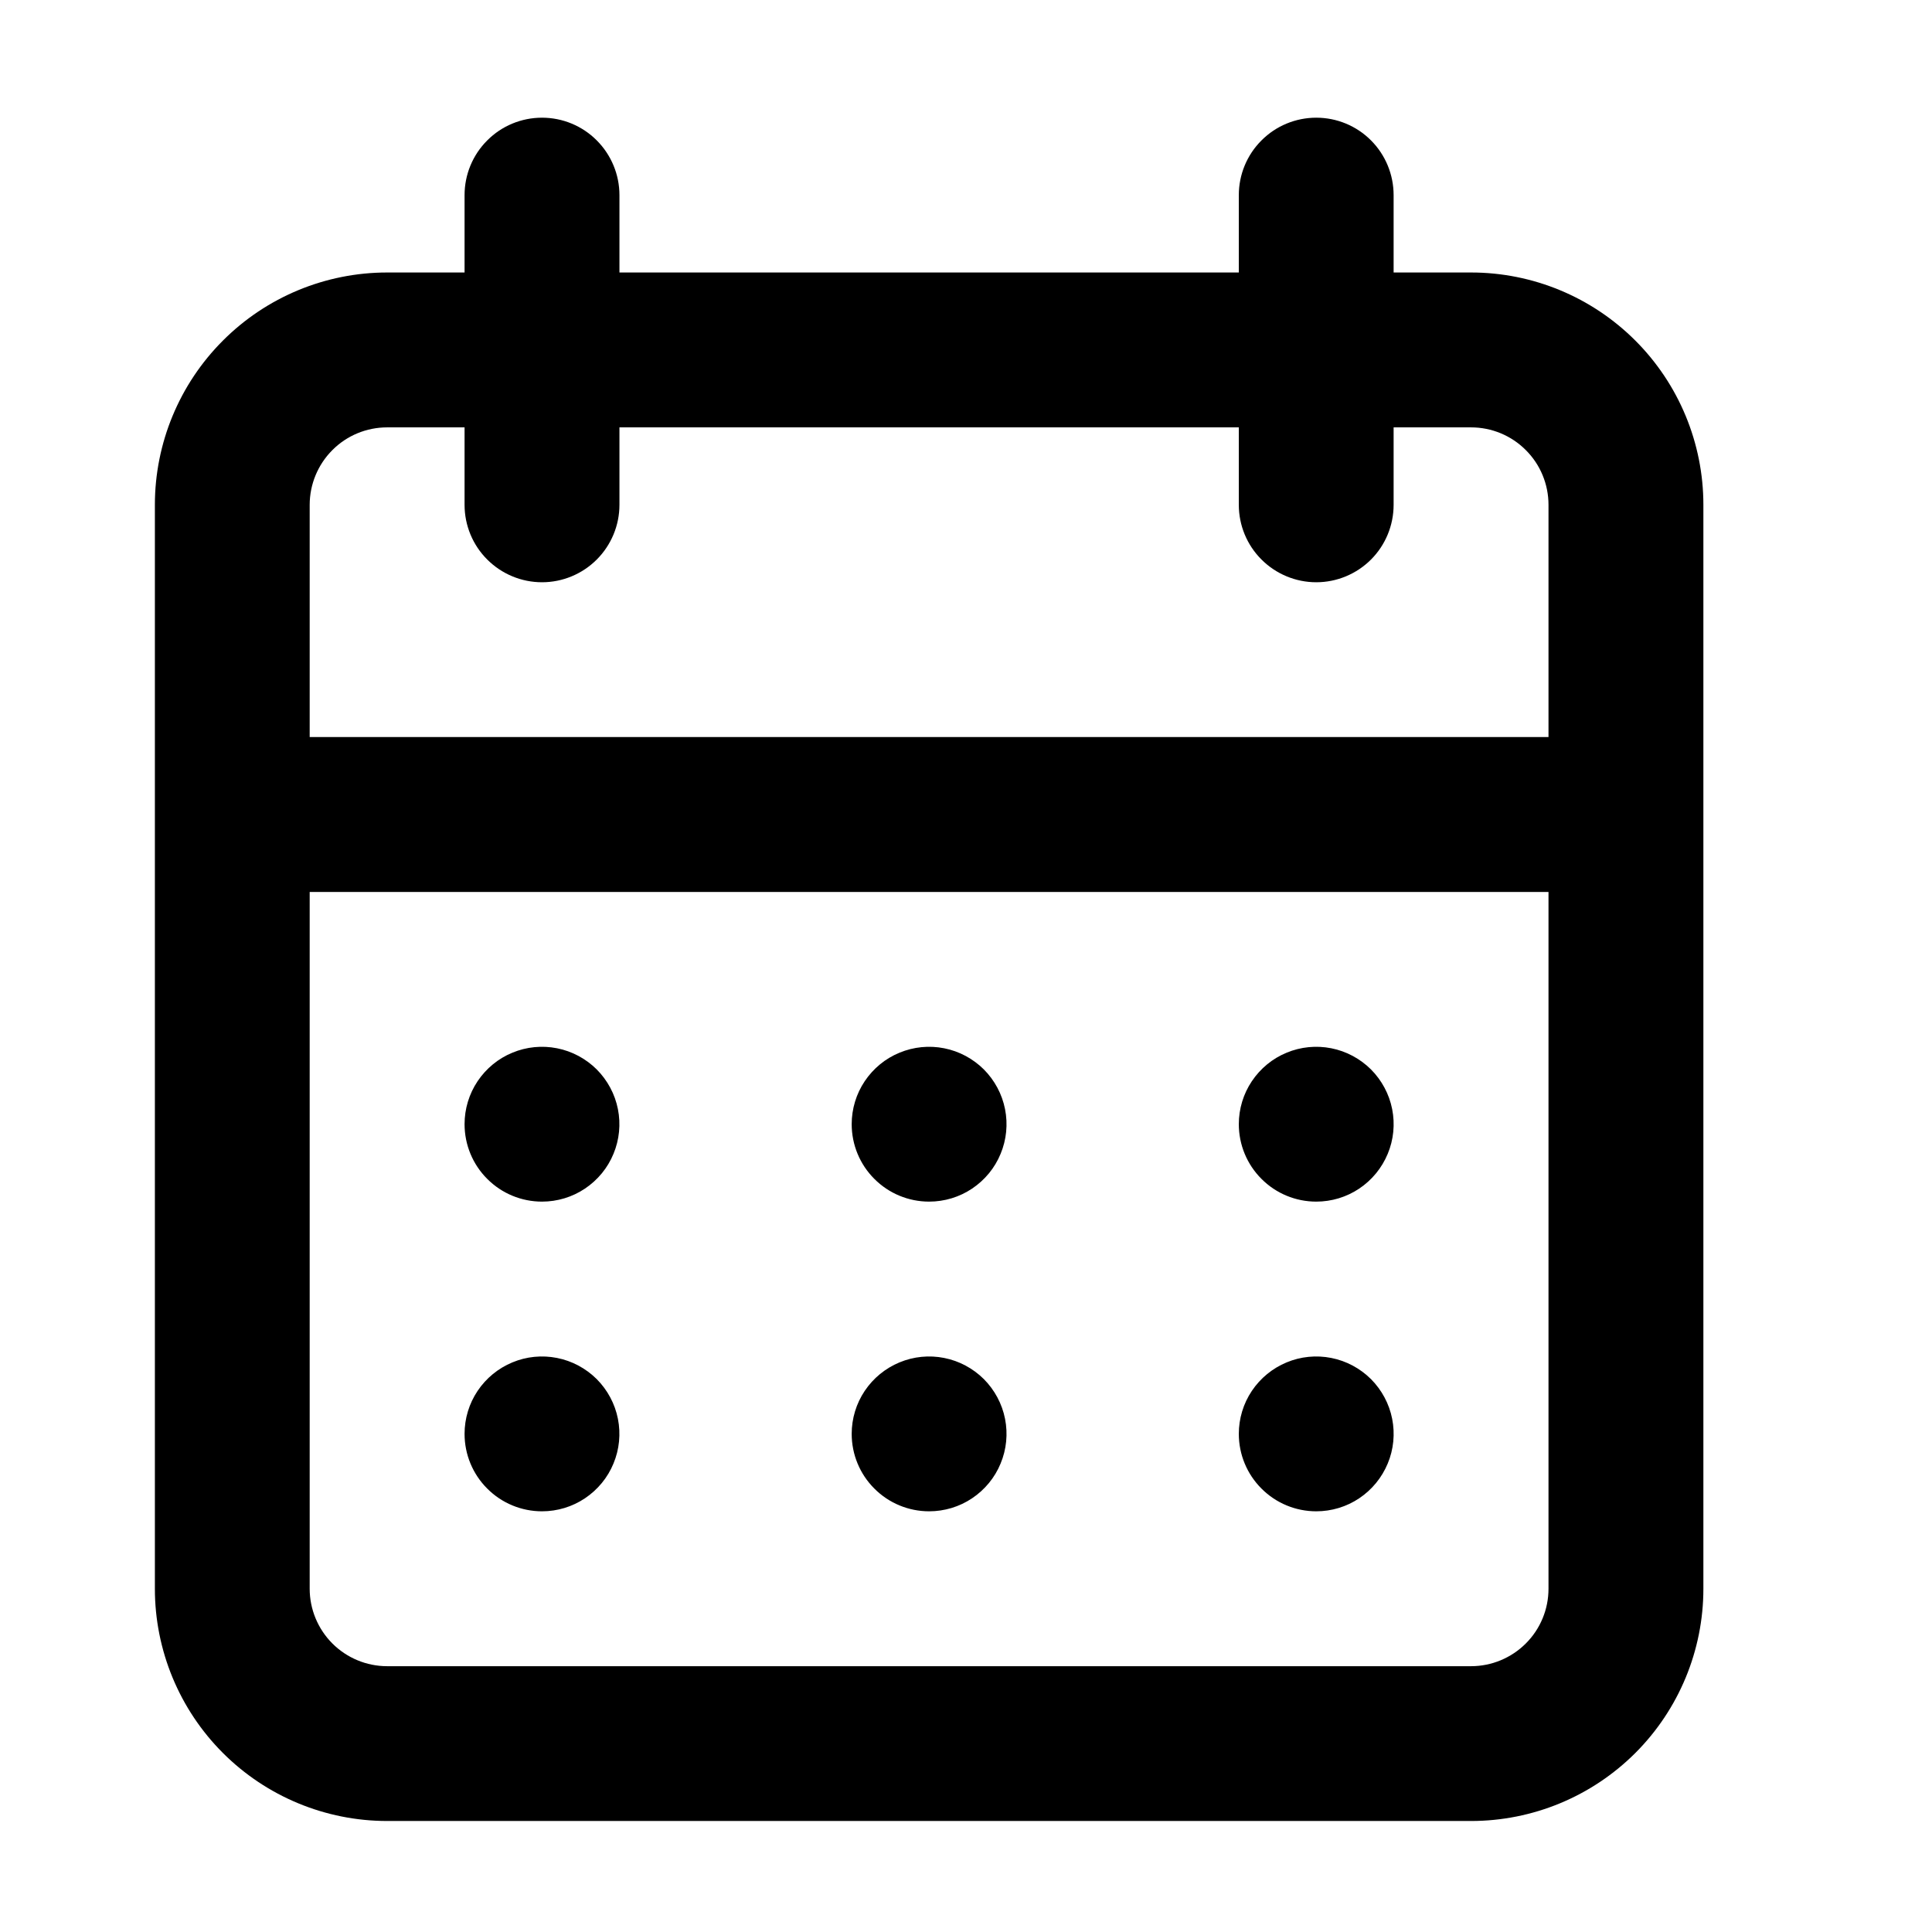 <svg width="24" height="24" viewBox="0 0 24 24" fill="none" xmlns="http://www.w3.org/2000/svg">
<path d="M11.542 18.774C11.732 18.774 11.918 18.718 12.076 18.612C12.234 18.506 12.358 18.356 12.43 18.18C12.503 18.005 12.522 17.811 12.485 17.625C12.448 17.438 12.356 17.267 12.222 17.132C12.087 16.998 11.916 16.906 11.729 16.869C11.543 16.832 11.35 16.851 11.174 16.924C10.998 16.997 10.848 17.12 10.742 17.278C10.636 17.436 10.58 17.622 10.58 17.812C10.58 18.067 10.681 18.312 10.862 18.492C11.042 18.673 11.287 18.774 11.542 18.774ZM16.351 18.774C16.541 18.774 16.727 18.718 16.885 18.612C17.043 18.506 17.166 18.356 17.239 18.18C17.312 18.005 17.331 17.811 17.294 17.625C17.257 17.438 17.165 17.267 17.031 17.132C16.896 16.998 16.725 16.906 16.538 16.869C16.352 16.832 16.158 16.851 15.983 16.924C15.807 16.997 15.657 17.12 15.551 17.278C15.445 17.436 15.389 17.622 15.389 17.812C15.389 18.067 15.49 18.312 15.671 18.492C15.851 18.673 16.096 18.774 16.351 18.774ZM16.351 14.927C16.541 14.927 16.727 14.871 16.885 14.765C17.043 14.659 17.166 14.509 17.239 14.333C17.312 14.158 17.331 13.964 17.294 13.778C17.257 13.591 17.165 13.42 17.031 13.285C16.896 13.151 16.725 13.059 16.538 13.022C16.352 12.985 16.158 13.004 15.983 13.077C15.807 13.149 15.657 13.273 15.551 13.431C15.445 13.589 15.389 13.775 15.389 13.965C15.389 14.22 15.49 14.465 15.671 14.645C15.851 14.826 16.096 14.927 16.351 14.927ZM11.542 14.927C11.732 14.927 11.918 14.871 12.076 14.765C12.234 14.659 12.358 14.509 12.43 14.333C12.503 14.158 12.522 13.964 12.485 13.778C12.448 13.591 12.356 13.42 12.222 13.285C12.087 13.151 11.916 13.059 11.729 13.022C11.543 12.985 11.35 13.004 11.174 13.077C10.998 13.149 10.848 13.273 10.742 13.431C10.636 13.589 10.58 13.775 10.58 13.965C10.58 14.22 10.681 14.465 10.862 14.645C11.042 14.826 11.287 14.927 11.542 14.927ZM18.274 3.385H17.312V2.424C17.312 2.169 17.211 1.924 17.031 1.744C16.851 1.563 16.606 1.462 16.351 1.462C16.096 1.462 15.851 1.563 15.671 1.744C15.49 1.924 15.389 2.169 15.389 2.424V3.385H7.695V2.424C7.695 2.169 7.593 1.924 7.413 1.744C7.233 1.563 6.988 1.462 6.733 1.462C6.478 1.462 6.233 1.563 6.053 1.744C5.872 1.924 5.771 2.169 5.771 2.424V3.385H4.809C4.044 3.385 3.31 3.689 2.769 4.231C2.228 4.772 1.924 5.506 1.924 6.271V19.736C1.924 20.501 2.228 21.235 2.769 21.776C3.31 22.317 4.044 22.621 4.809 22.621H18.274C19.04 22.621 19.773 22.317 20.315 21.776C20.856 21.235 21.16 20.501 21.16 19.736V6.271C21.16 5.506 20.856 4.772 20.315 4.231C19.773 3.689 19.04 3.385 18.274 3.385ZM19.236 19.736C19.236 19.991 19.135 20.236 18.954 20.416C18.774 20.596 18.529 20.698 18.274 20.698H4.809C4.554 20.698 4.309 20.596 4.129 20.416C3.949 20.236 3.847 19.991 3.847 19.736V11.08H19.236V19.736ZM19.236 9.156H3.847V6.271C3.847 6.016 3.949 5.771 4.129 5.591C4.309 5.41 4.554 5.309 4.809 5.309H5.771V6.271C5.771 6.526 5.872 6.771 6.053 6.951C6.233 7.131 6.478 7.233 6.733 7.233C6.988 7.233 7.233 7.131 7.413 6.951C7.593 6.771 7.695 6.526 7.695 6.271V5.309H15.389V6.271C15.389 6.526 15.49 6.771 15.671 6.951C15.851 7.131 16.096 7.233 16.351 7.233C16.606 7.233 16.851 7.131 17.031 6.951C17.211 6.771 17.312 6.526 17.312 6.271V5.309H18.274C18.529 5.309 18.774 5.41 18.954 5.591C19.135 5.771 19.236 6.016 19.236 6.271V9.156ZM6.733 14.927C6.923 14.927 7.109 14.871 7.267 14.765C7.425 14.659 7.549 14.509 7.621 14.333C7.694 14.158 7.713 13.964 7.676 13.778C7.639 13.591 7.547 13.42 7.413 13.285C7.278 13.151 7.107 13.059 6.92 13.022C6.734 12.985 6.54 13.004 6.365 13.077C6.189 13.149 6.039 13.273 5.933 13.431C5.827 13.589 5.771 13.775 5.771 13.965C5.771 14.22 5.872 14.465 6.053 14.645C6.233 14.826 6.478 14.927 6.733 14.927ZM6.733 18.774C6.923 18.774 7.109 18.718 7.267 18.612C7.425 18.506 7.549 18.356 7.621 18.18C7.694 18.005 7.713 17.811 7.676 17.625C7.639 17.438 7.547 17.267 7.413 17.132C7.278 16.998 7.107 16.906 6.92 16.869C6.734 16.832 6.54 16.851 6.365 16.924C6.189 16.997 6.039 17.12 5.933 17.278C5.827 17.436 5.771 17.622 5.771 17.812C5.771 18.067 5.872 18.312 6.053 18.492C6.233 18.673 6.478 18.774 6.733 18.774Z" fill="black"/>
</svg>
